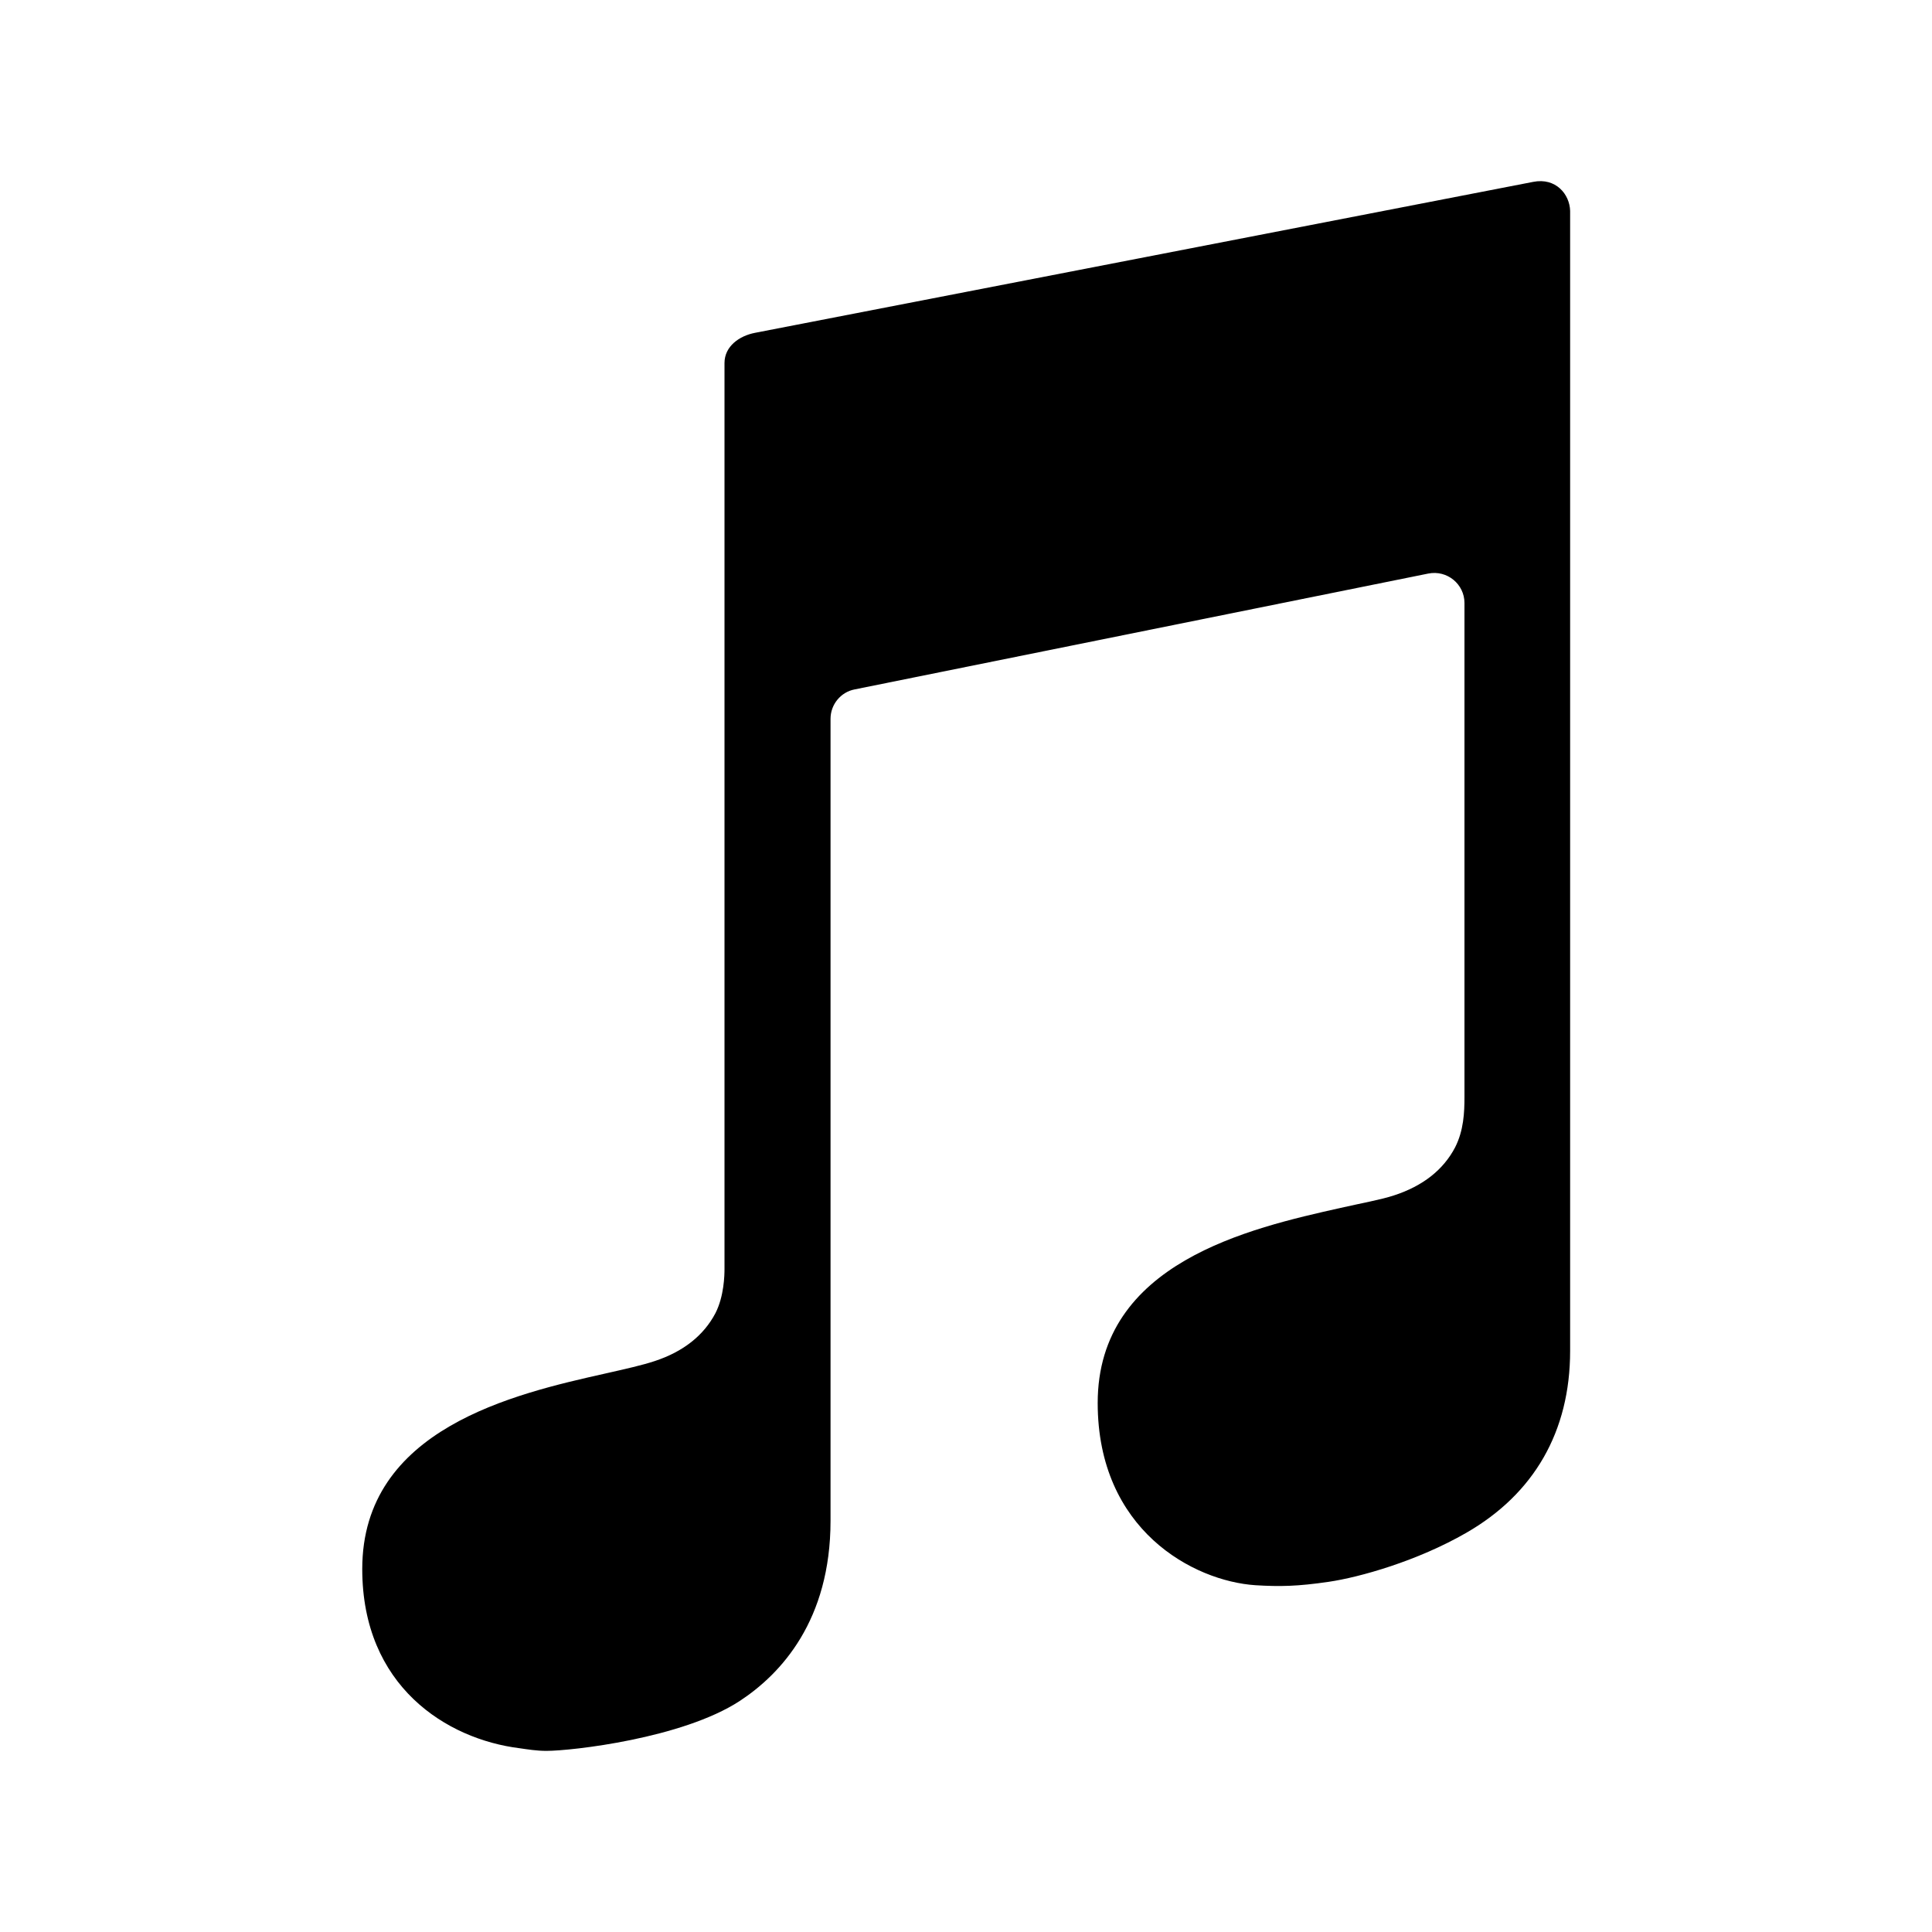 <svg xmlns="http://www.w3.org/2000/svg" viewBox="0 0 512 512"><path d="M406.3 48.2c-4.7.9-202 39.2-206.2 40-4.2.8-8.1 3.6-8.1 8v240.1c0 1.6-.1 7.2-2.4 11.7-3.1 5.9-8.5 10.2-16.1 12.7-3.3 1.1-7.8 2.1-13.1 3.3-24.1 5.4-64.4 14.6-64.4 51.8 0 31.1 22.4 45.1 41.7 47.5 2.1.3 4.5.7 7.1.7 6.7 0 36-3.3 51.2-13.2 11-7.2 24.1-21.4 24.1-47.8V190.5c0-3.8 2.7-7.1 6.4-7.8l152-30.7c5-1 9.6 2.8 9.6 7.8v130.9c0 4.1-.2 8.9-2.5 13.4-3.1 5.9-8.5 10.2-16.2 12.7-3.3 1.1-8.8 2.1-14.1 3.3-24.1 5.4-64.4 14.5-64.4 51.7 0 33.7 25.4 47.2 41.8 48.3 6.5.4 11.2.3 19.4-.9s23.5-5.5 36.5-13c17.9-10.3 27.5-26.8 27.5-48.2V55.9c-.1-4.4-3.8-8.9-9.8-7.7z"/></svg>